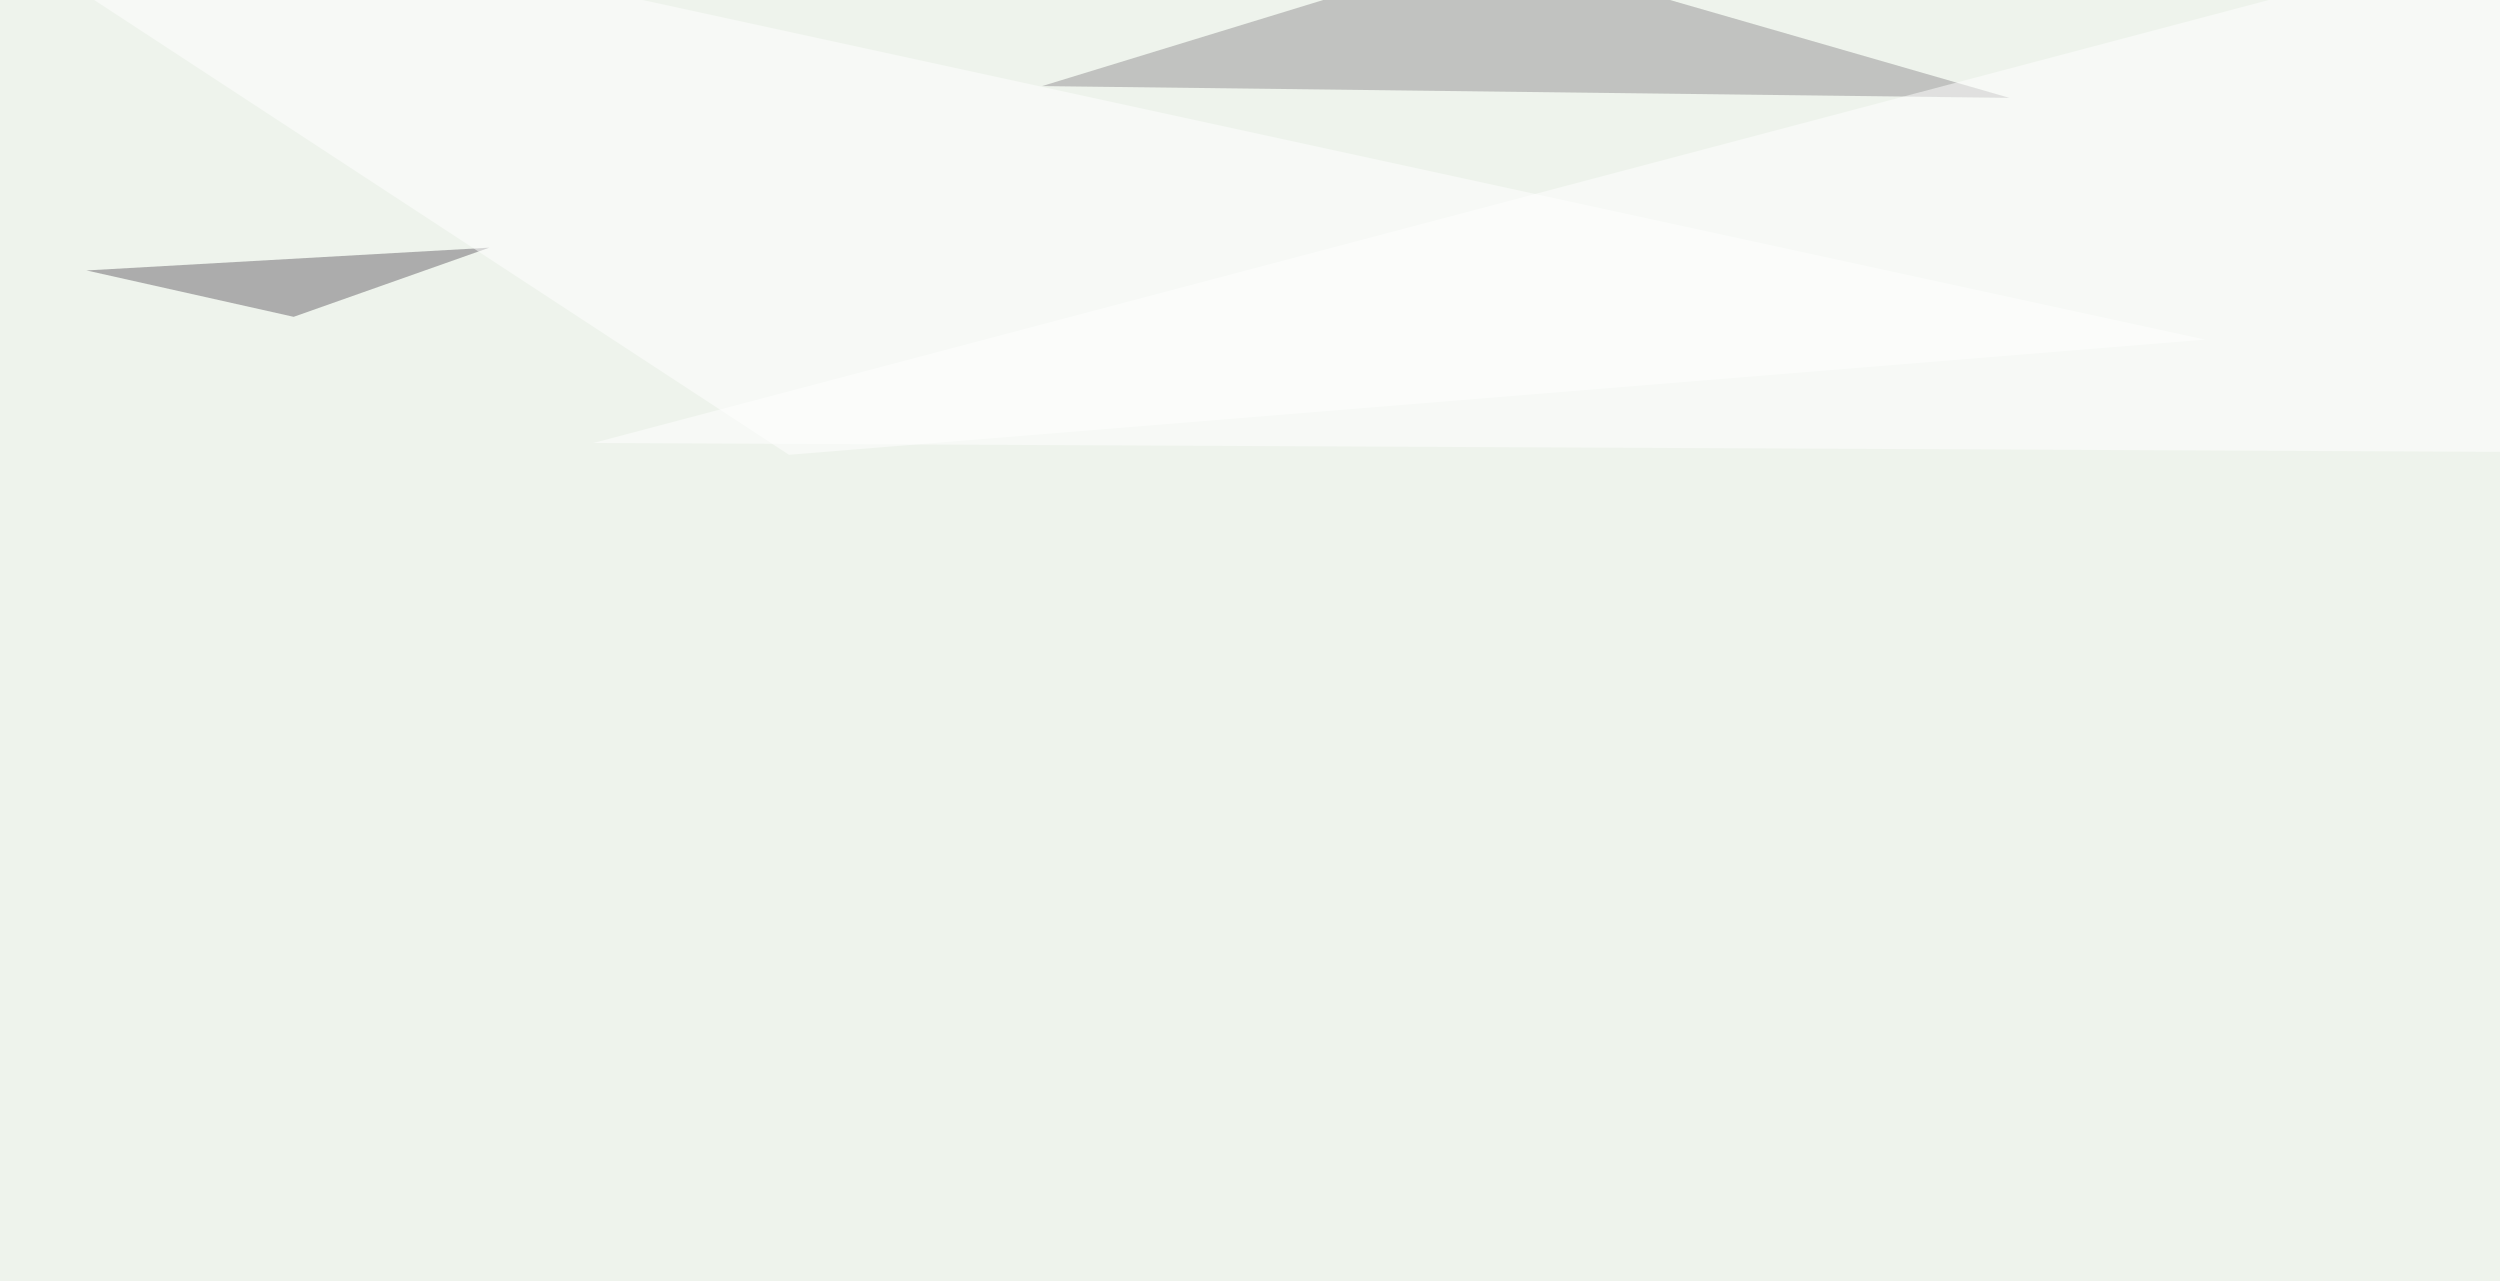 <svg xmlns="http://www.w3.org/2000/svg" width="636" height="326" ><filter id="a"><feGaussianBlur stdDeviation="55"/></filter><rect width="100%" height="100%" fill="#eef3ec"/><g filter="url(#a)"><g fill-opacity=".5"><path fill="#959295" d="M511.2 24.9l-131.8-38-114.3 35z"/><path fill="#fff" d="M795.4 115.7l-644.5-3 597.6-158z"/><path fill="#6b666d" d="M124.5 63L74.7 80.6 22 68.8z"/><path fill="#fff" d="M200.7 115.7L-45.4-45.4 561 86.4z"/></g></g></svg>